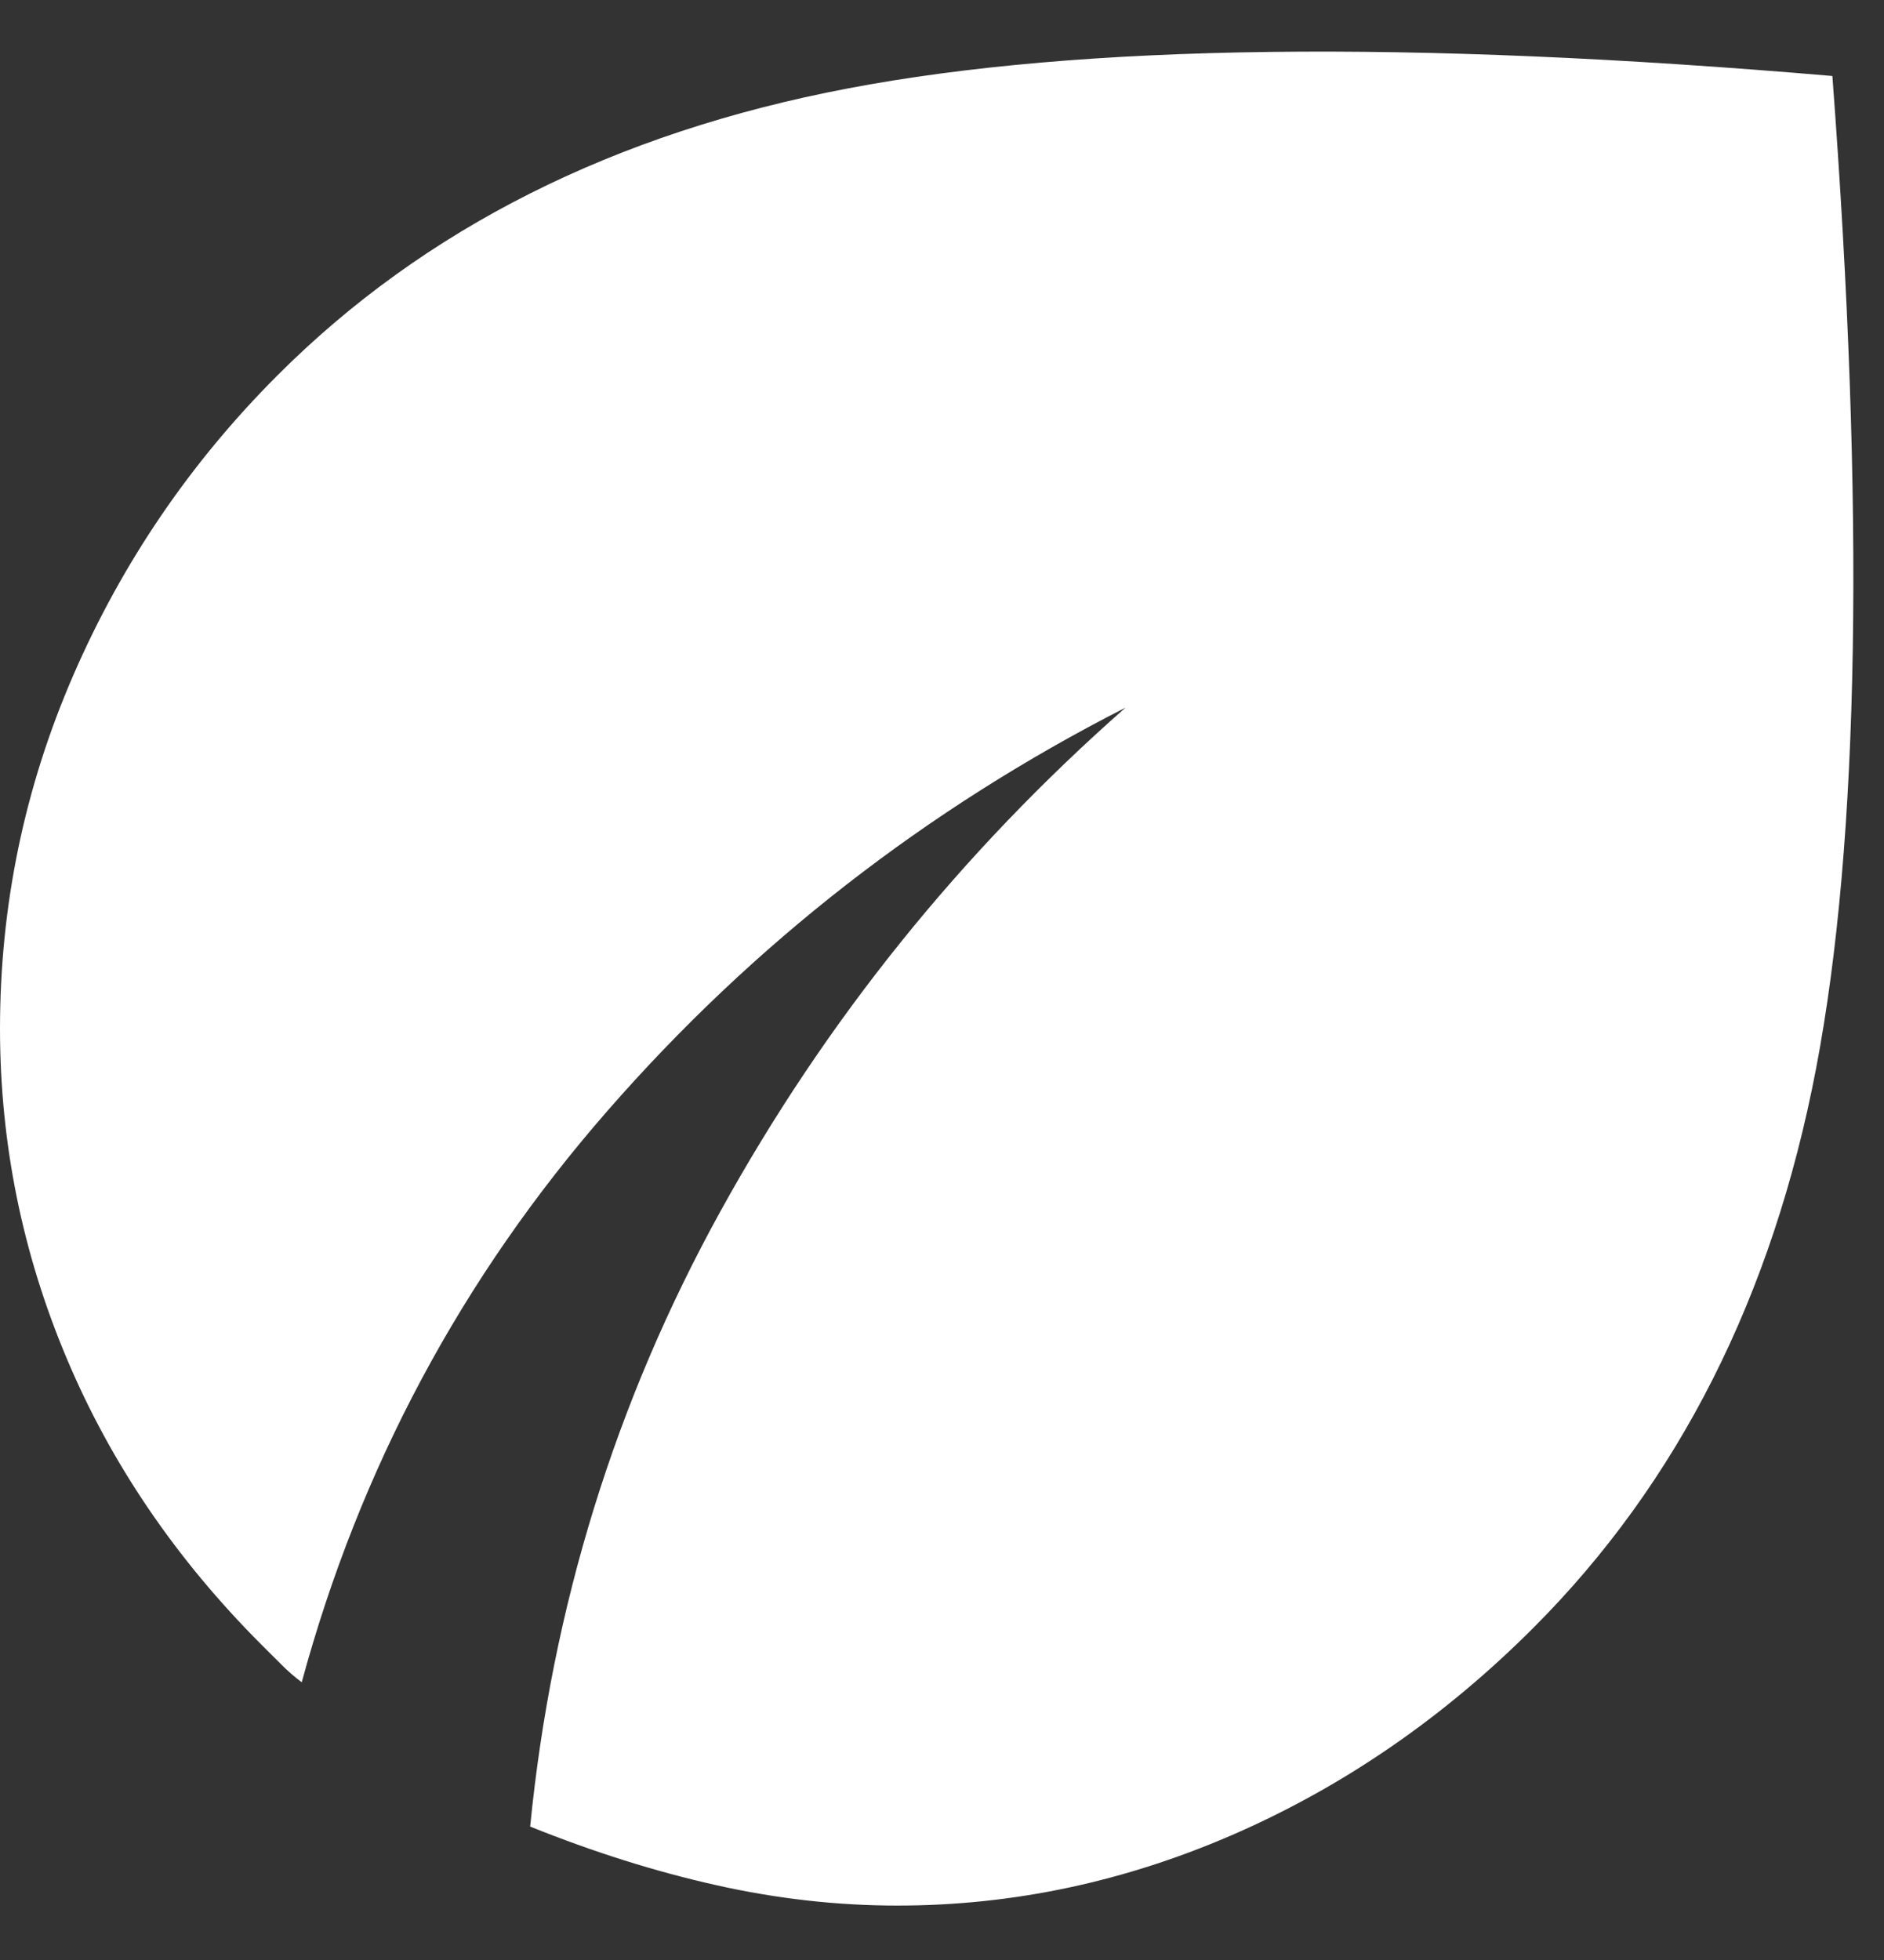 <?xml version="1.0" encoding="UTF-8"?> <svg xmlns="http://www.w3.org/2000/svg" width="25" height="26" viewBox="0 0 25 26" fill="none"><rect x="0" y="0" width="25" height="26" fill="#333333" stroke="none"/><path d="M11.905 25.278C11.111 25.278 10.312 25.188 9.507 25.008C8.701 24.828 7.877 24.569 7.035 24.23C7.323 21.317 8.165 18.596 9.56 16.068C10.955 13.54 12.747 11.313 14.935 9.387C12.29 10.735 9.999 12.517 8.064 14.732C6.128 16.947 4.775 19.475 4.004 22.316C3.908 22.244 3.818 22.166 3.735 22.082L3.463 21.811C2.333 20.679 1.473 19.415 0.885 18.019C0.296 16.622 0.001 15.166 0 13.649C0 12.011 0.325 10.447 0.974 8.954C1.623 7.461 2.525 6.137 3.68 4.981C5.628 3.031 8.153 1.761 11.256 1.172C14.358 0.582 18.711 0.528 24.315 1.008C24.748 6.763 24.676 11.151 24.099 14.173C23.521 17.195 22.271 19.669 20.347 21.594C19.168 22.774 17.851 23.683 16.396 24.322C14.94 24.96 13.443 25.279 11.905 25.278Z" fill="white"></path></svg> 